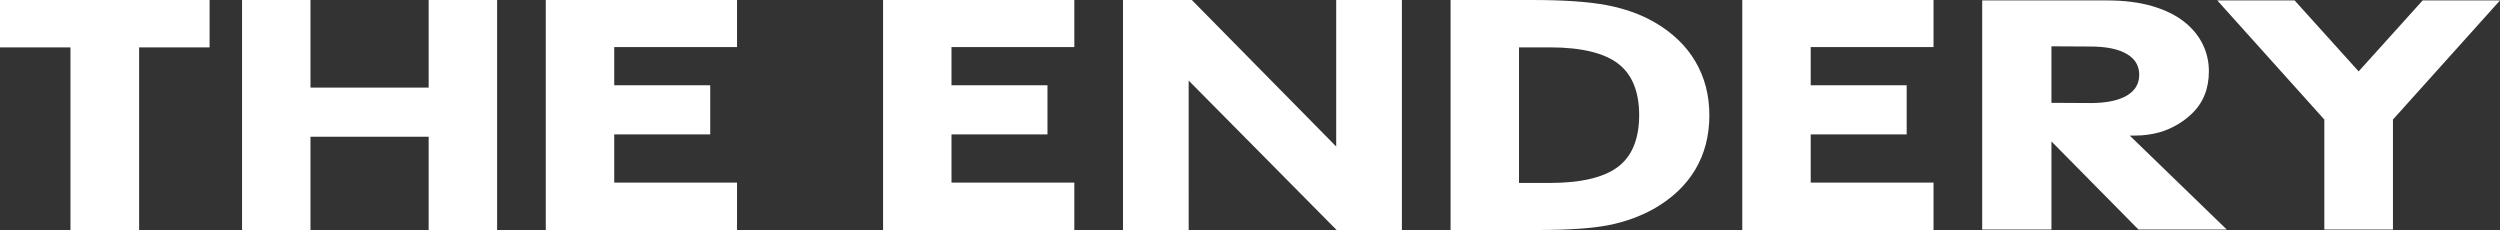 <svg viewBox="0 0 1390.25 127.9" xmlns="http://www.w3.org/2000/svg" id="Layer_1"><rect x="0" y="0" width="1390.25" height="127.9" fill="#333333" stroke="none"/><defs><style>.cls-1{fill:#fff;}</style></defs><polygon points="0 0 0 26.34 39.19 26.34 39.19 127.9 77.36 127.9 77.36 26.34 116.55 26.34 116.55 0 0 0" class="cls-1"></polygon><polygon points="238.38 0 238.38 48.7 172.66 48.7 172.66 0 134.6 0 134.6 127.9 172.66 127.9 172.66 76.02 238.38 76.02 238.38 127.9 276.44 127.9 276.44 0 238.38 0" class="cls-1"></polygon><path d="M942.82,34.21c-5.15-8.75-12.8-16.1-22.74-21.83-7.67-4.44-16.67-7.65-26.76-9.55-10-1.88-23.82-2.83-41.07-2.83h-45.58v127.9h48.31c17.27,0,30.6-.91,39.62-2.71,9.09-1.81,17.47-4.83,24.91-8.98,10.1-5.68,17.88-12.99,23.14-21.74,5.26-8.77,7.93-18.95,7.93-30.27s-2.61-21.23-7.76-29.99M911.54,64.04c0,13.05-3.9,22.67-11.58,28.59-7.83,6.04-20.65,9.1-38.09,9.1h-17.15V26.34h17.15c17.44,0,30.26,3.08,38.09,9.14,7.69,5.95,11.58,15.56,11.58,28.55" class="cls-1"></path><polygon points="743.06 0 743.06 81.48 662.77 0 624.5 0 624.5 127.9 661.03 127.9 661.02 44.81 743.29 127.9 779.59 127.9 779.59 0 743.06 0" class="cls-1"></polygon><polygon points="409.86 26.17 409.86 0 303.51 0 303.51 127.9 409.86 127.9 409.86 101.56 341.57 101.56 341.57 74.73 394.96 74.73 394.96 47.41 341.57 47.41 341.57 26.17 409.86 26.17" class="cls-1"></polygon><polygon points="597.43 26.17 597.43 0 491.08 0 491.08 127.9 597.43 127.9 597.43 101.56 529.13 101.56 529.13 74.73 582.5 74.73 582.5 47.41 529.13 47.41 529.13 26.17 597.43 26.17" class="cls-1"></polygon><polygon points="1075.23 26.17 1075.23 0 968.88 0 968.88 127.9 1075.23 127.9 1075.23 101.56 1006.94 101.56 1006.94 74.73 1060.3 74.73 1060.3 47.41 1006.94 47.41 1006.94 26.17 1075.23 26.17" class="cls-1"></polygon><path d="M1184.35,75.41s5.24,0,6.95-.16c4.4-.39,8.3-1.13,11.89-2.4,6.49-2.3,11.7-5.8,15.73-9.66,6.29-6.03,9.44-13.89,9.44-23.57,0-5.41-1.18-10.48-3.53-15.21-2.35-4.73-5.84-8.9-10.47-12.51-4.63-3.6-10.51-6.45-17.63-8.53-7.13-2.08-15.47-3.13-25.03-3.13h-69.4v127.42h38.51v-49.01l48.4,49.01h49.11l-53.96-52.25ZM1162.32,57.3l-21.52-.11v-31.43l21.52.11c8.8,0,15.55,1.35,20.25,4.06,4.7,2.7,7.05,6.59,7.05,11.66s-2.35,8.96-7.05,11.66c-4.71,2.71-11.46,4.06-20.25,4.06" class="cls-1"></path><polygon points="1347.24 .24 1311.64 39.7 1276.04 .24 1233.03 .24 1292.56 66.48 1292.56 127.66 1311.64 127.66 1330.72 127.66 1330.72 66.48 1390.25 .24 1347.24 .24" class="cls-1"></polygon></svg>
